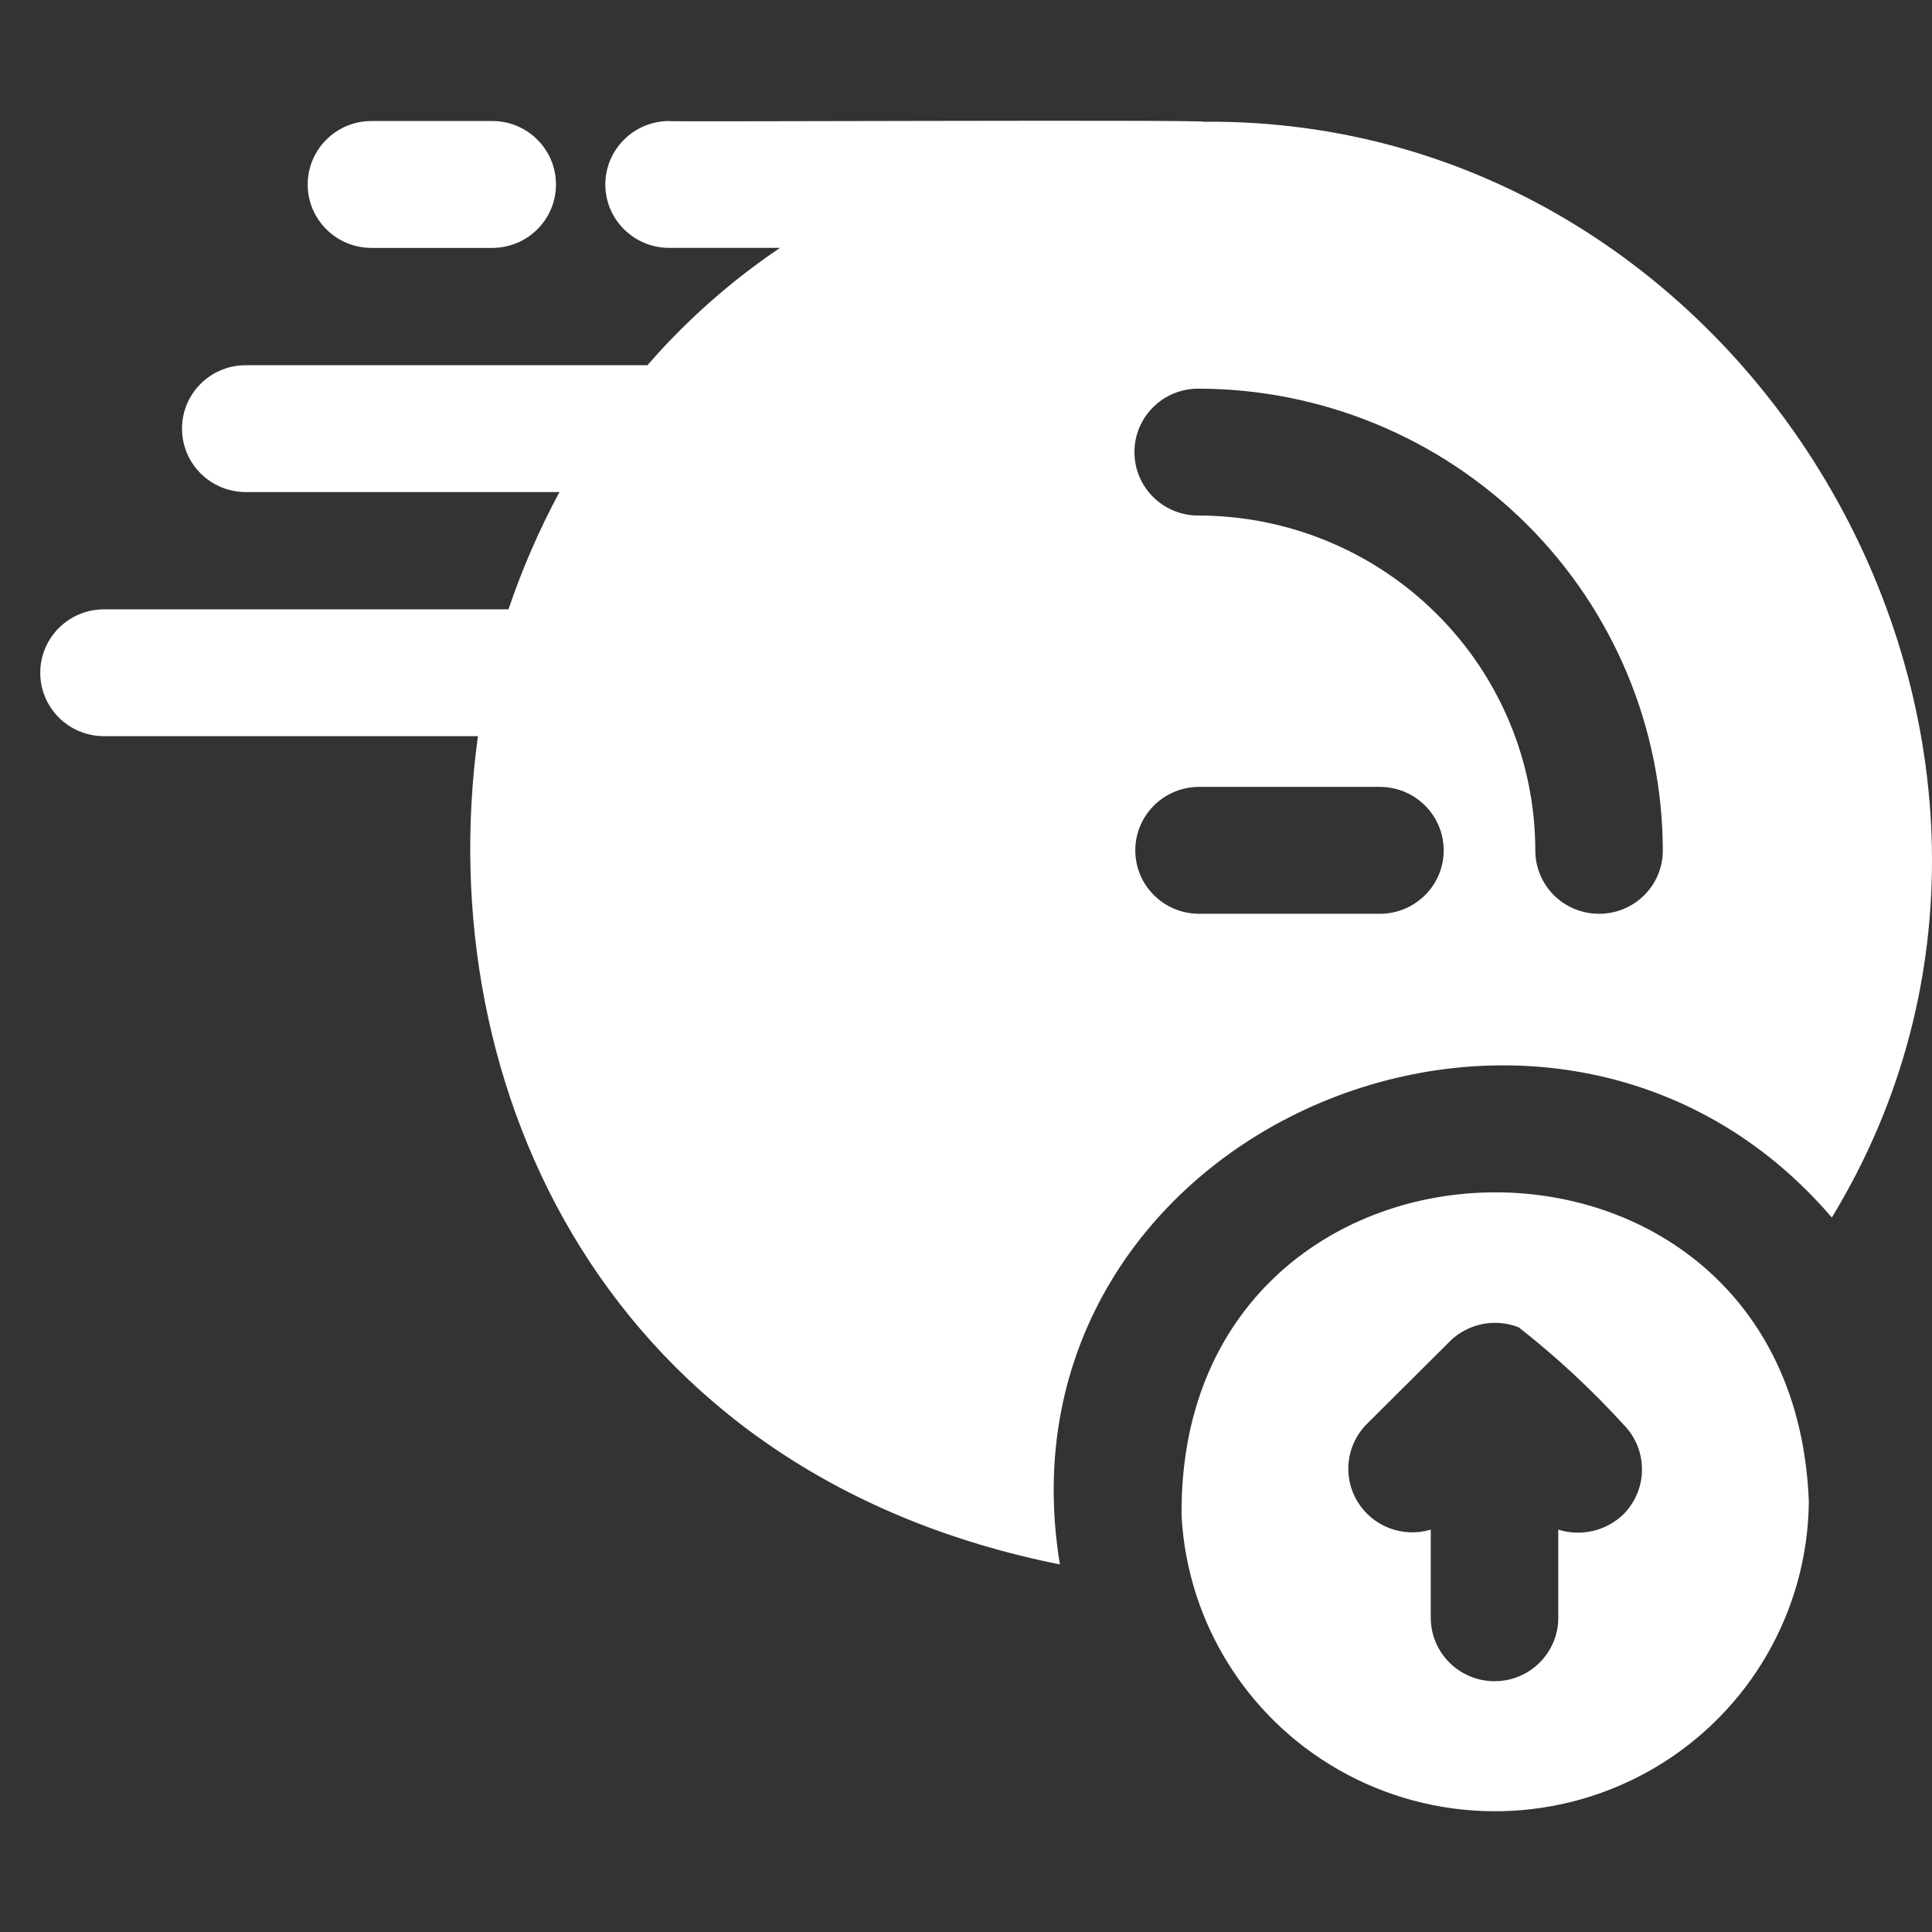 <svg width="48" height="48" viewBox="0 0 48 48" fill="none" xmlns="http://www.w3.org/2000/svg">
<rect x="0" y="0" width="48" height="48" fill="#333333" stroke="none"/>
<g clip-path="url(#clip0_1018_780)">
<path d="M29.91 3.024C29.717 2.969 16.811 3.03 16.624 3.009V3.007C16.204 3.007 15.801 3.173 15.504 3.469C15.207 3.764 15.039 4.166 15.039 4.584C15.039 5.453 15.75 6.158 16.624 6.158H19.38C18.158 6.982 17.051 7.961 16.085 9.074H6.077C5.214 9.088 4.522 9.789 4.522 10.649C4.522 11.508 5.214 12.209 6.077 12.225H13.9C13.397 13.159 12.973 14.134 12.633 15.139H2.562C1.696 15.151 1 15.854 1 16.715C1 17.577 1.696 18.278 2.562 18.29H11.874C10.673 27.044 15.092 36.618 26.333 38.868C24.557 28.102 38.539 22.107 45.511 30.249C52.597 18.609 43.667 2.91 29.91 3.024ZM34.312 22.702H29.768C28.902 22.689 28.206 21.989 28.206 21.127C28.206 20.266 28.902 19.563 29.768 19.55H34.312C35.176 19.567 35.868 20.268 35.868 21.127C35.868 21.986 35.176 22.687 34.312 22.702ZM39.729 22.702C39.309 22.704 38.904 22.538 38.607 22.242C38.31 21.947 38.144 21.545 38.144 21.127C38.142 18.919 37.257 16.802 35.685 15.244C34.115 13.684 31.987 12.808 29.768 12.808C28.893 12.808 28.185 12.103 28.185 11.231C28.185 10.361 28.893 9.656 29.768 9.656C32.827 9.658 35.759 10.868 37.923 13.017C40.088 15.168 41.306 18.083 41.312 21.127C41.314 21.545 41.148 21.946 40.849 22.242C40.552 22.538 40.149 22.704 39.729 22.702ZM12.254 3.007C13.119 3.019 13.813 3.722 13.813 4.584C13.813 5.445 13.119 6.146 12.254 6.159H9.228C8.354 6.159 7.645 5.453 7.645 4.584C7.645 3.712 8.354 3.007 9.228 3.007H12.254ZM29.356 37.672C29.507 40.38 31.068 42.814 33.474 44.089C35.88 45.364 38.783 45.297 41.125 43.912C43.469 42.525 44.914 40.021 44.94 37.308C44.543 26.831 29.245 27.178 29.356 37.672ZM40.331 37.625C39.903 38.037 39.283 38.182 38.715 38.003V40.194V40.192C38.715 41.064 38.006 41.769 37.132 41.769C36.258 41.769 35.547 41.064 35.547 40.192V38.003C34.853 38.212 34.106 37.927 33.729 37.311C33.353 36.696 33.442 35.905 33.949 35.388L36.024 33.323H36.022C36.474 32.88 37.145 32.745 37.732 32.977C38.664 33.707 39.534 34.514 40.331 35.388C40.949 36.006 40.949 37.005 40.331 37.625Z" fill="white"/>
</g>
<defs>
<clipPath id="clip0_1018_780">
<rect width="48" height="48" fill="white"/>
</clipPath>
</defs>
</svg>
